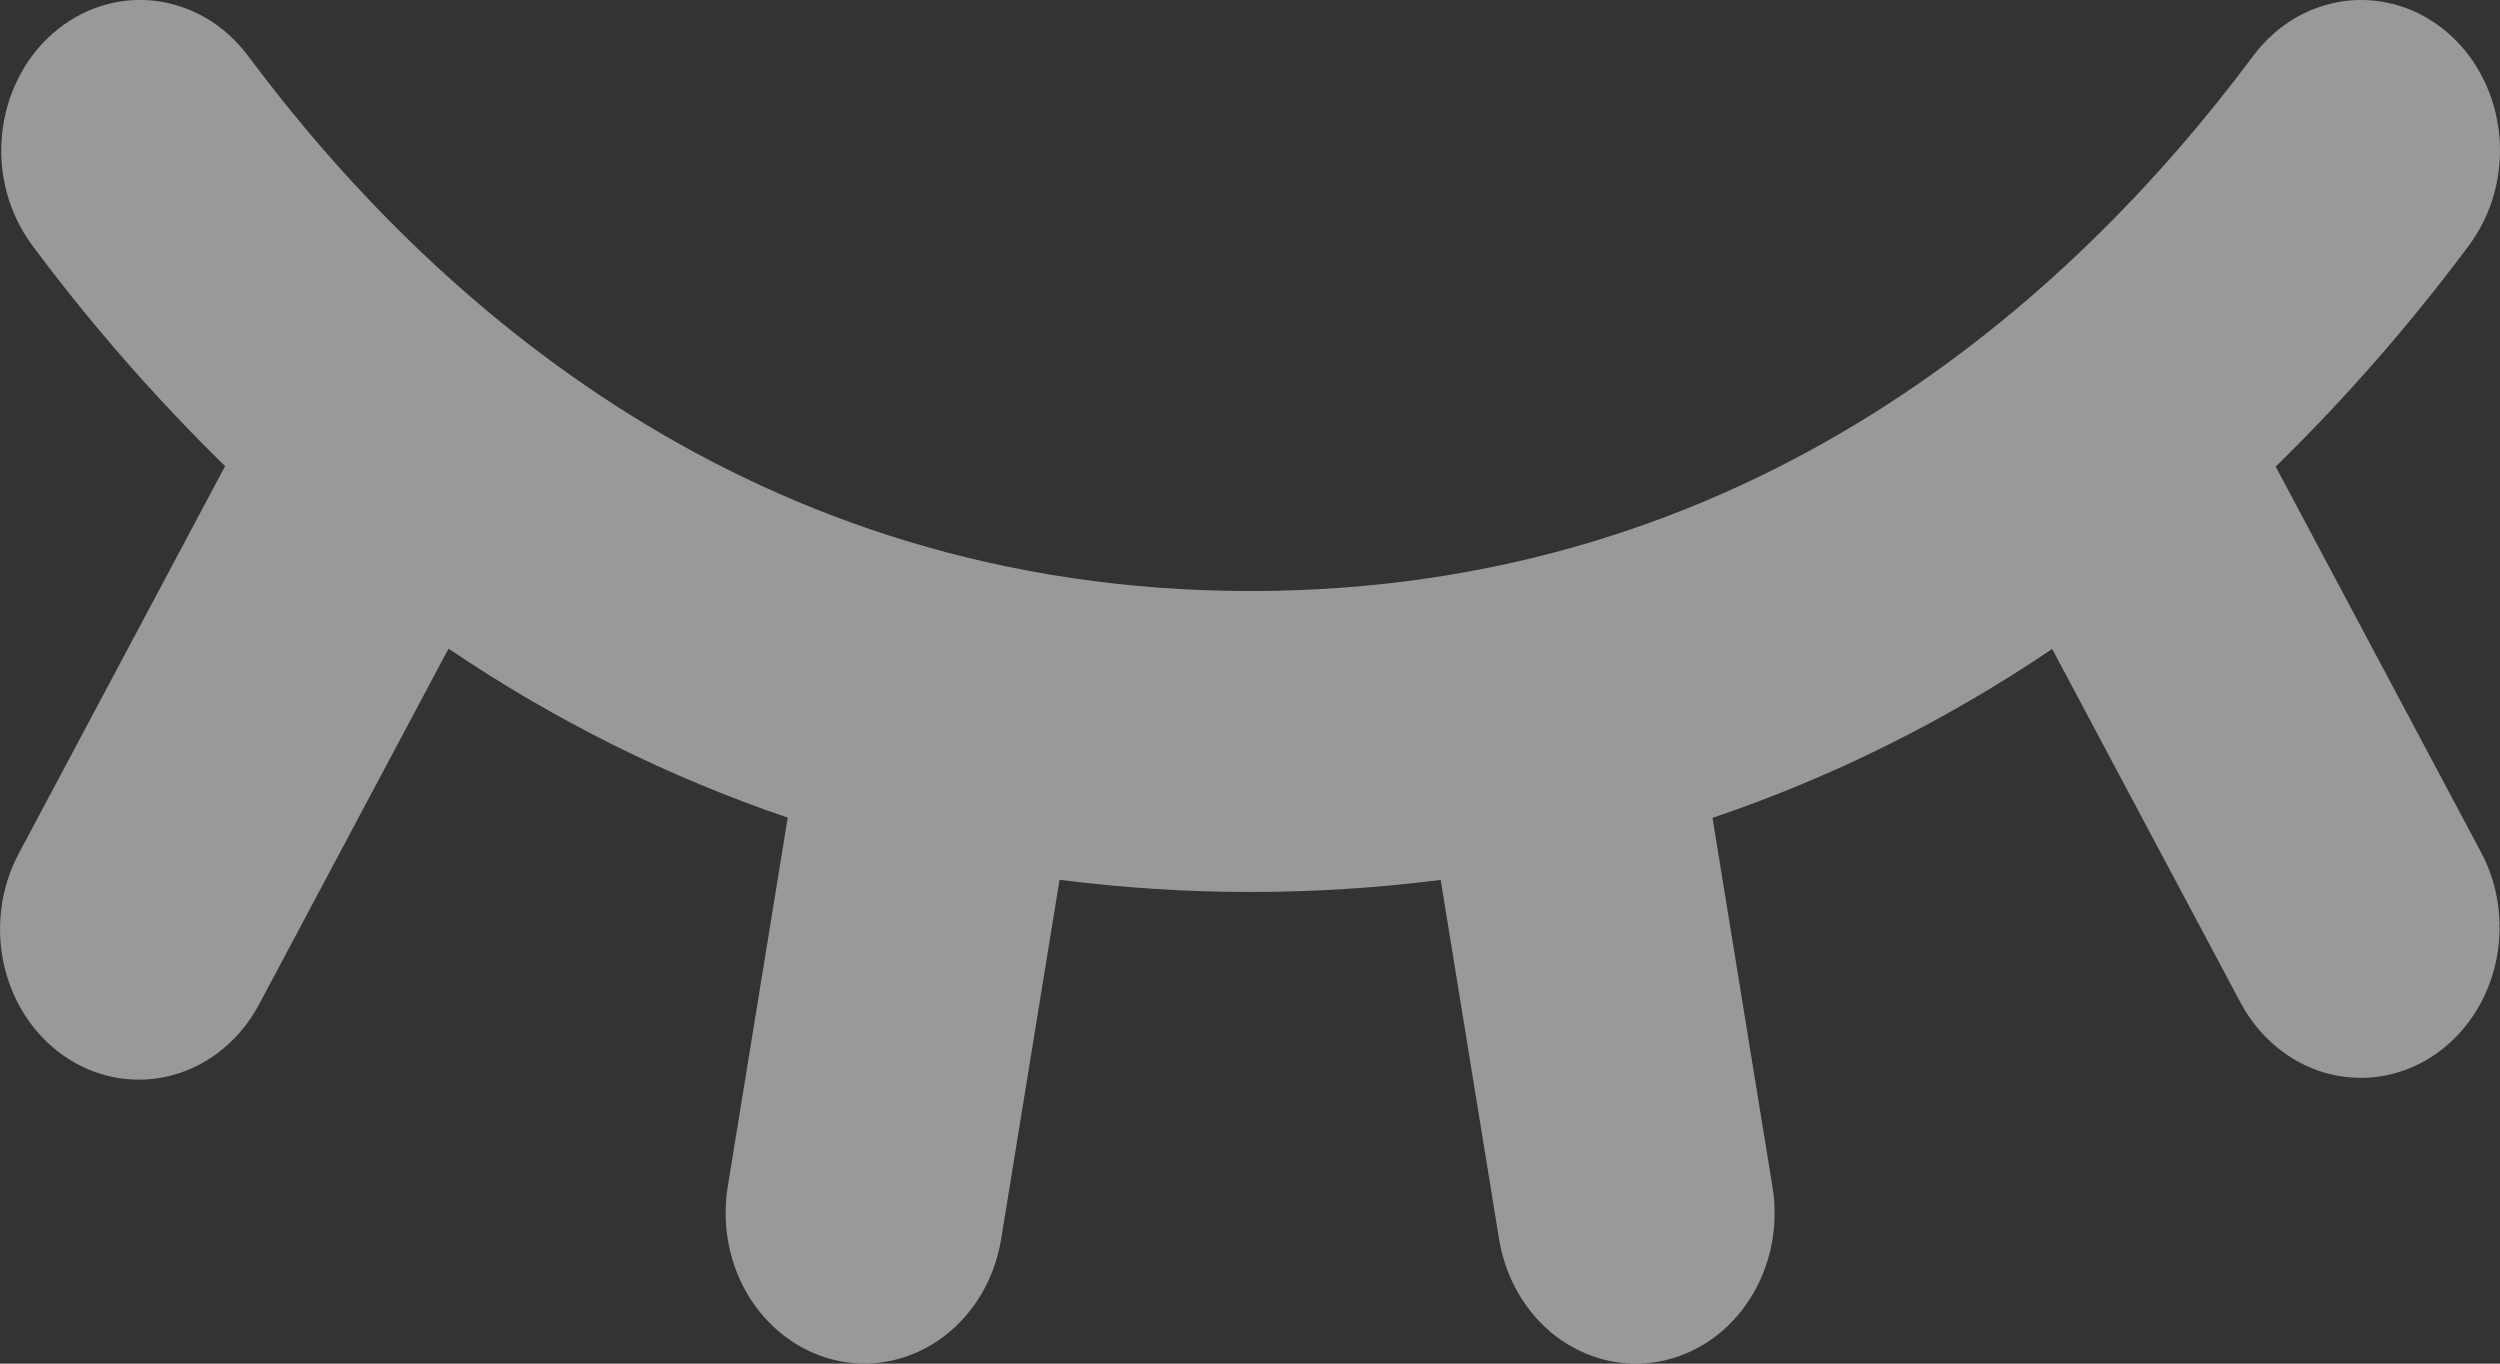 <svg width="22" height="12" viewBox="0 0 22 12" fill="none" xmlns="http://www.w3.org/2000/svg">
<rect x="0" y="0" width="22" height="12" fill="#333333" stroke="none"/>
<path opacity="0.5" d="M21.832 7.498C21.913 7.648 21.965 7.815 21.986 7.987C22.007 8.16 21.996 8.335 21.955 8.503C21.913 8.671 21.842 8.829 21.744 8.967C21.646 9.105 21.524 9.221 21.386 9.308C21.247 9.395 21.093 9.451 20.934 9.474C20.775 9.496 20.613 9.485 20.458 9.44C20.303 9.395 20.158 9.317 20.031 9.211C19.903 9.105 19.797 8.973 19.716 8.822L18.059 5.711C17.125 6.342 16.121 6.842 15.07 7.197L15.598 10.446C15.626 10.617 15.622 10.793 15.588 10.962C15.553 11.132 15.488 11.293 15.396 11.435C15.304 11.578 15.187 11.699 15.052 11.793C14.916 11.886 14.765 11.95 14.607 11.98C14.449 12.01 14.287 12.006 14.131 11.969C13.974 11.931 13.826 11.86 13.694 11.761C13.563 11.661 13.451 11.534 13.365 11.387C13.279 11.241 13.22 11.077 13.192 10.906L12.678 7.743C11.564 7.885 10.438 7.885 9.324 7.742L8.81 10.904C8.754 11.25 8.573 11.558 8.308 11.759C8.042 11.961 7.714 12.04 7.395 11.979C7.076 11.918 6.792 11.722 6.606 11.434C6.42 11.146 6.348 10.79 6.404 10.444L6.932 7.195C5.883 6.839 4.88 6.339 3.947 5.708L2.279 8.84C2.117 9.144 1.85 9.365 1.538 9.456C1.225 9.547 0.891 9.499 0.611 9.324C0.33 9.148 0.126 8.859 0.042 8.52C-0.042 8.181 0.002 7.819 0.163 7.515L1.981 4.102C1.368 3.503 0.8 2.853 0.282 2.157C0.182 2.021 0.106 1.866 0.061 1.699C0.015 1.532 0.001 1.357 0.018 1.184C0.035 1.011 0.083 0.844 0.16 0.691C0.236 0.538 0.34 0.403 0.465 0.294C0.717 0.073 1.039 -0.03 1.362 0.007C1.521 0.026 1.676 0.078 1.817 0.161C1.958 0.244 2.082 0.357 2.183 0.492C3.784 2.64 6.614 5.201 11.005 5.201C15.397 5.201 18.227 2.64 19.828 0.492C19.929 0.357 20.053 0.244 20.194 0.161C20.335 0.078 20.49 0.026 20.649 0.007C20.809 -0.011 20.97 0.005 21.124 0.054C21.278 0.103 21.421 0.185 21.546 0.294C21.671 0.403 21.775 0.538 21.851 0.691C21.928 0.844 21.976 1.011 21.993 1.184C22.01 1.357 21.995 1.532 21.95 1.699C21.905 1.866 21.829 2.021 21.729 2.157C21.21 2.854 20.64 3.506 20.026 4.106L21.832 7.498Z" fill="white"/>
</svg>
